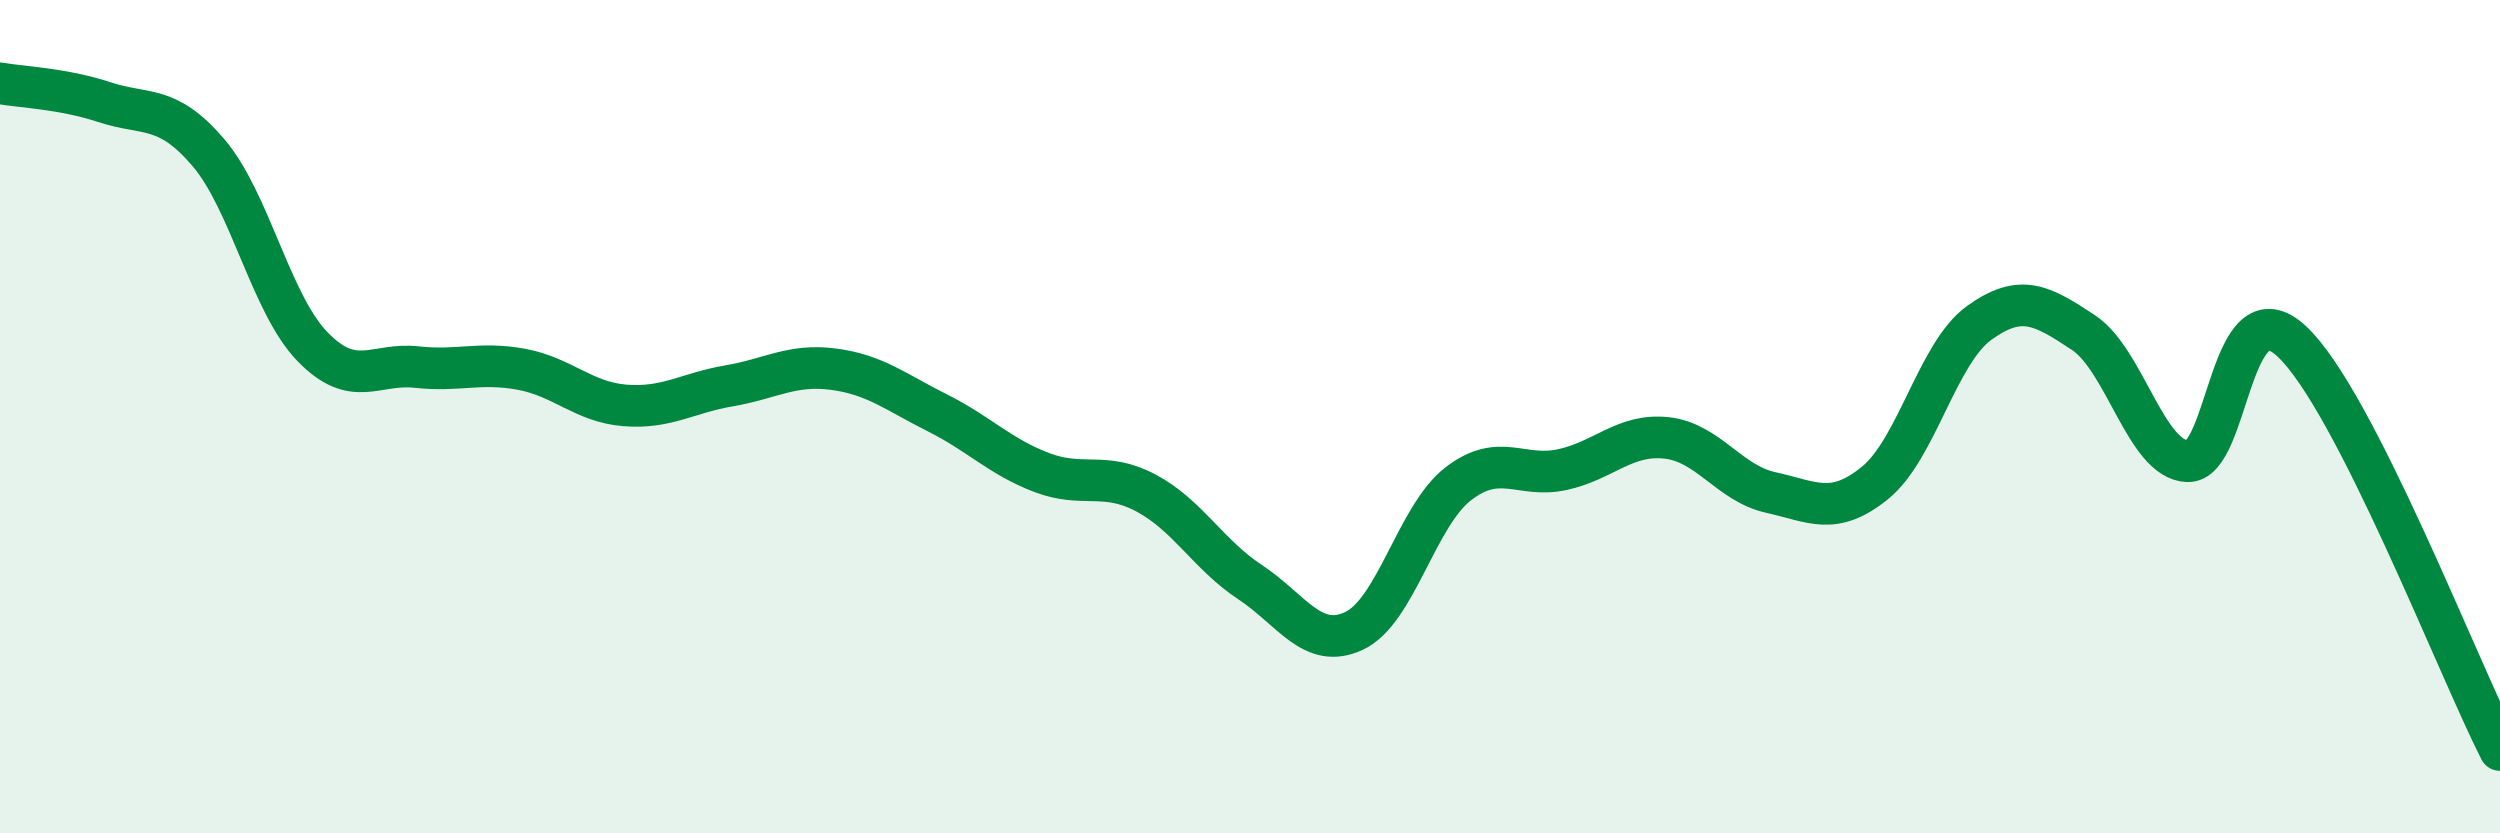 
    <svg width="60" height="20" viewBox="0 0 60 20" xmlns="http://www.w3.org/2000/svg">
      <path
        d="M 0,2 C 0.5,2.09 1.5,2.12 2.5,2.45 C 3.5,2.78 4,2.49 5,3.66 C 6,4.83 6.5,7.29 7.5,8.32 C 8.5,9.35 9,8.7 10,8.81 C 11,8.92 11.5,8.68 12.5,8.86 C 13.5,9.04 14,9.65 15,9.73 C 16,9.81 16.5,9.43 17.5,9.26 C 18.5,9.09 19,8.73 20,8.86 C 21,8.99 21.5,9.41 22.5,9.91 C 23.5,10.41 24,10.96 25,11.34 C 26,11.72 26.5,11.3 27.5,11.83 C 28.5,12.36 29,13.31 30,13.97 C 31,14.63 31.5,15.61 32.5,15.14 C 33.5,14.67 34,12.38 35,11.61 C 36,10.84 36.5,11.49 37.5,11.27 C 38.5,11.05 39,10.4 40,10.51 C 41,10.62 41.5,11.6 42.5,11.82 C 43.5,12.04 44,12.4 45,11.59 C 46,10.78 46.5,8.47 47.5,7.75 C 48.5,7.03 49,7.32 50,7.98 C 51,8.64 51.5,11.03 52.5,11.07 C 53.5,11.11 53.5,6.8 55,8.19 C 56.5,9.58 59,16.04 60,18L60 20L0 20Z"
        fill="#008740"
        opacity="0.1"
        stroke-linecap="round"
        stroke-linejoin="round"
      />
      <path
        d="M 0,2 C 0.5,2.09 1.5,2.12 2.5,2.45 C 3.5,2.78 4,2.49 5,3.66 C 6,4.83 6.5,7.29 7.5,8.32 C 8.5,9.35 9,8.7 10,8.81 C 11,8.92 11.5,8.68 12.5,8.86 C 13.5,9.04 14,9.65 15,9.73 C 16,9.81 16.5,9.43 17.5,9.26 C 18.5,9.09 19,8.73 20,8.86 C 21,8.99 21.5,9.41 22.5,9.91 C 23.5,10.41 24,10.96 25,11.34 C 26,11.72 26.5,11.3 27.5,11.83 C 28.5,12.36 29,13.31 30,13.97 C 31,14.63 31.5,15.61 32.5,15.14 C 33.5,14.67 34,12.38 35,11.61 C 36,10.84 36.5,11.49 37.5,11.27 C 38.5,11.05 39,10.4 40,10.51 C 41,10.62 41.5,11.6 42.5,11.82 C 43.5,12.04 44,12.4 45,11.59 C 46,10.78 46.5,8.47 47.5,7.75 C 48.5,7.03 49,7.32 50,7.98 C 51,8.64 51.5,11.03 52.5,11.07 C 53.5,11.11 53.5,6.8 55,8.19 C 56.5,9.58 59,16.04 60,18"
        stroke="#008740"
        stroke-width="1"
        fill="none"
        stroke-linecap="round"
        stroke-linejoin="round"
      />
    </svg>
  